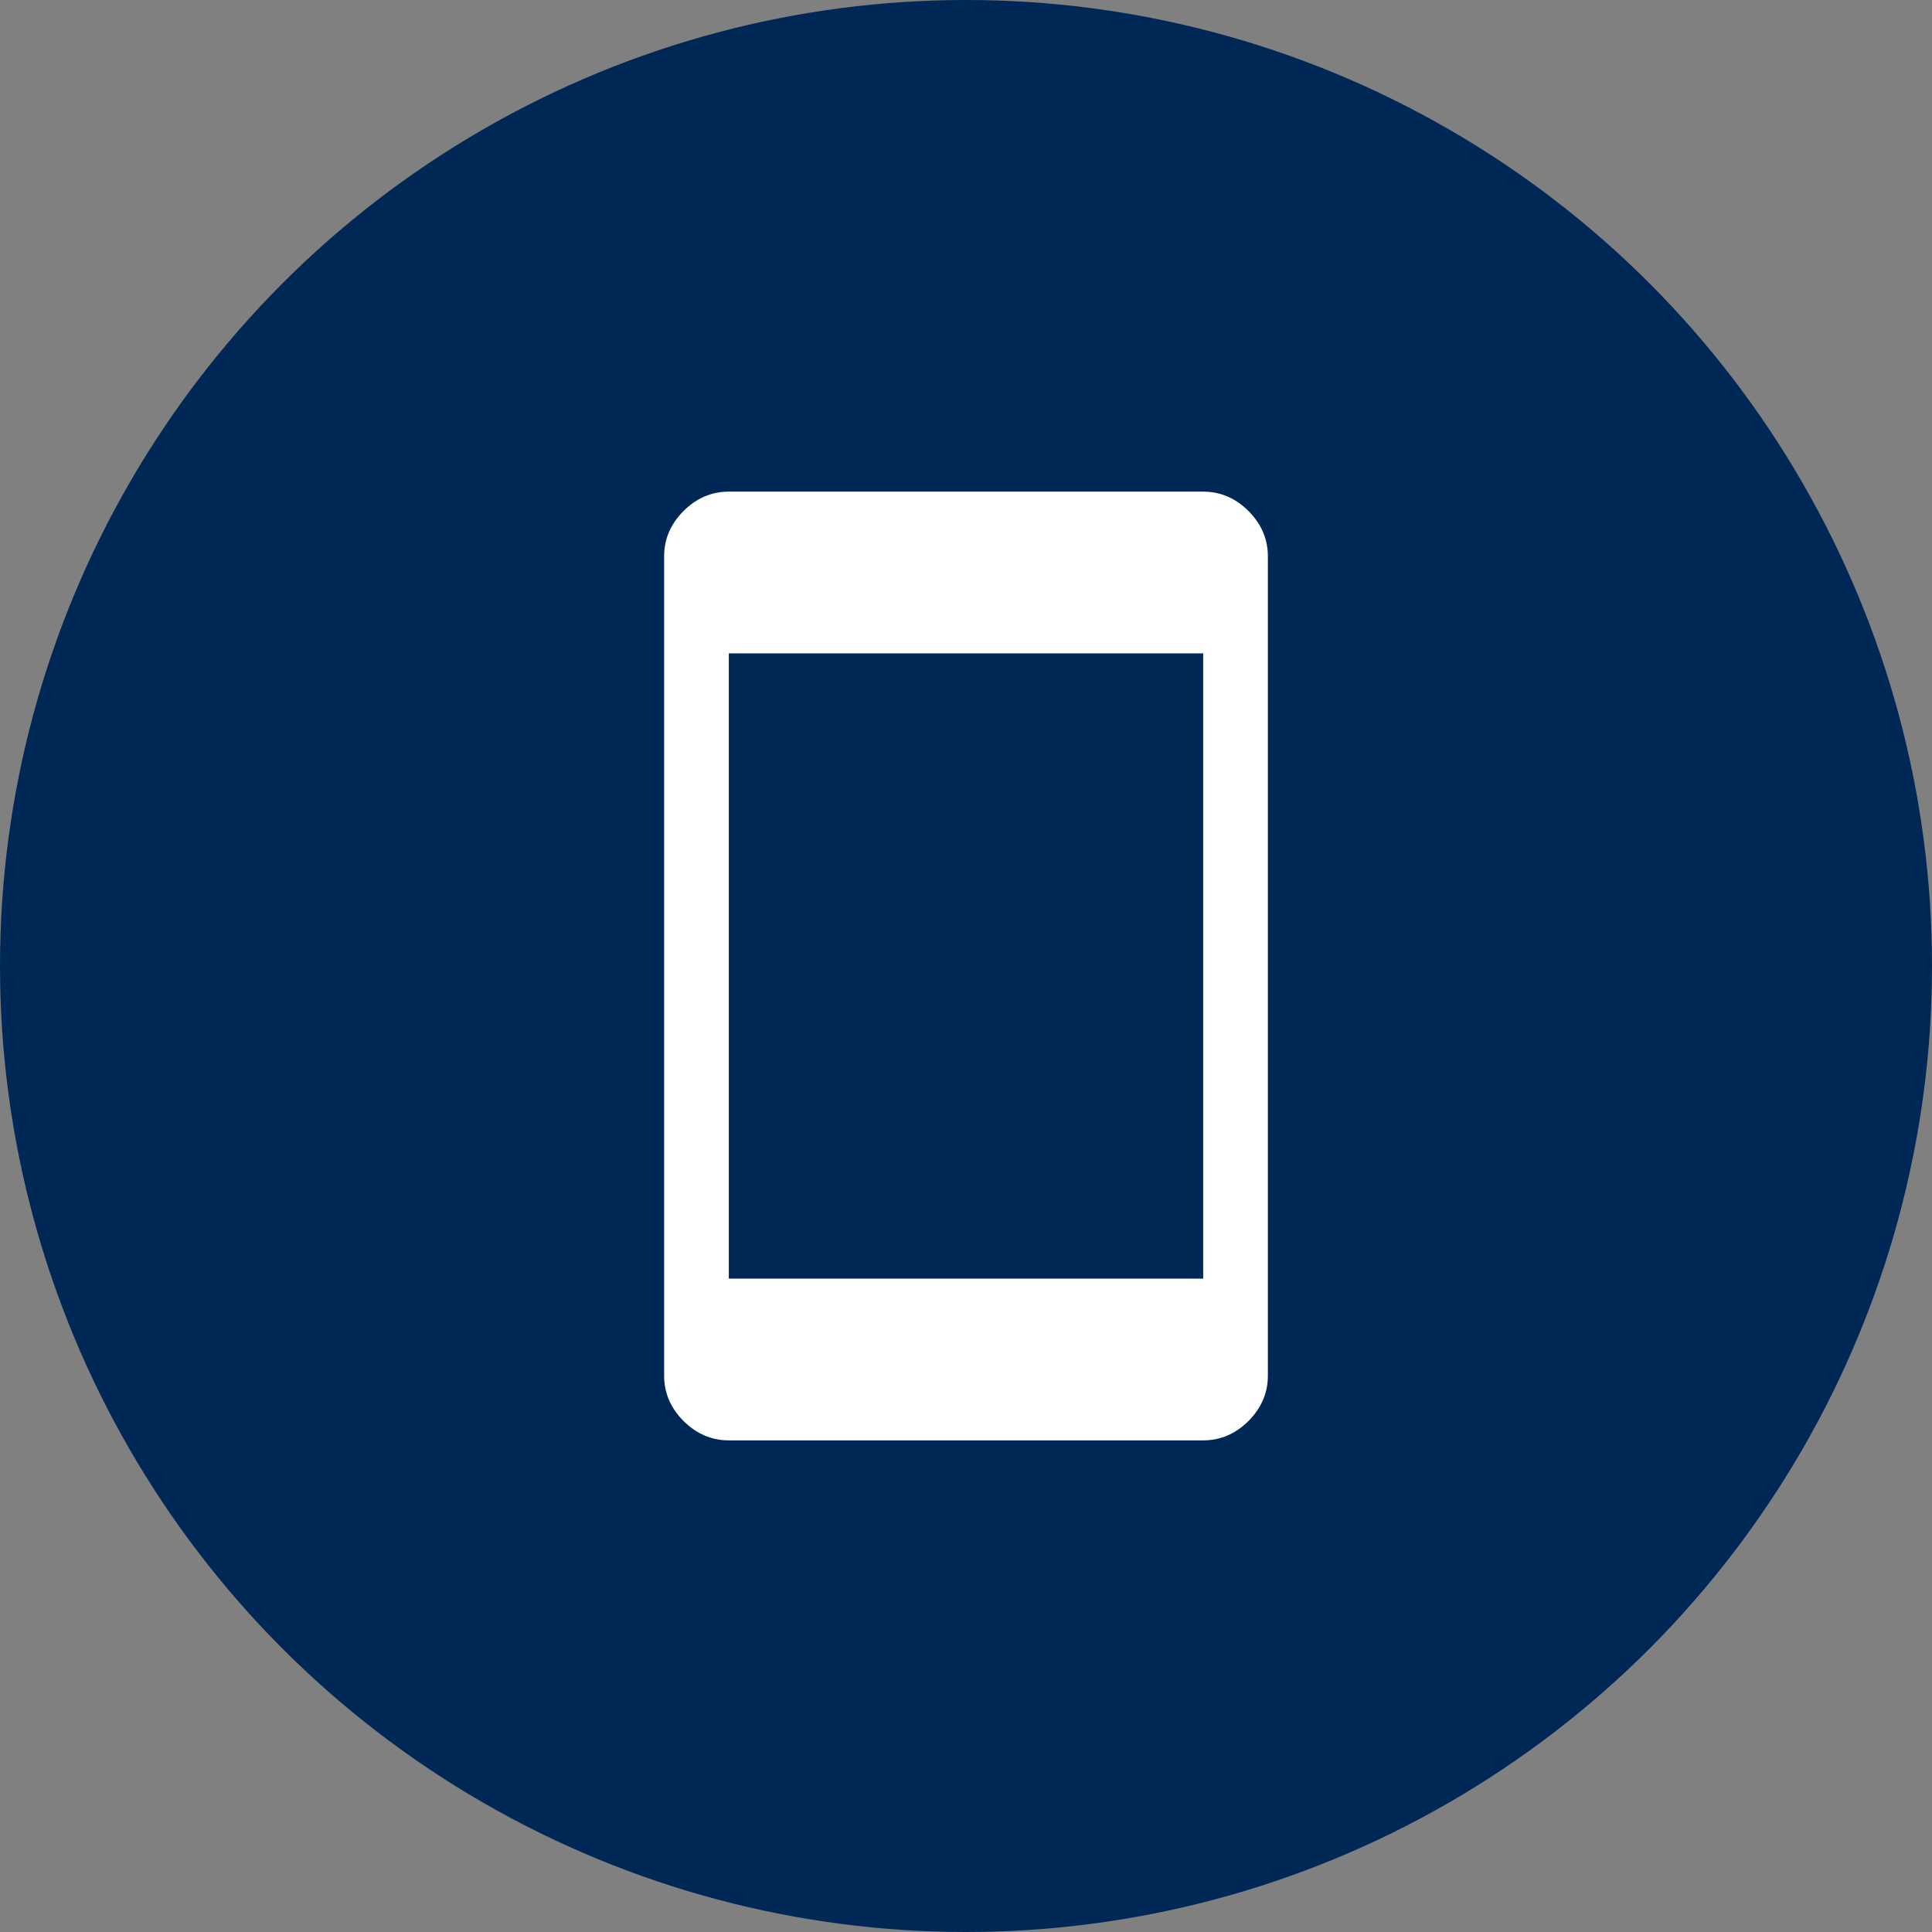 <svg width="56" height="56" viewBox="0 0 56 56" fill="none" xmlns="http://www.w3.org/2000/svg">
<rect x="0" y="0" width="56" height="56" fill="#808080" stroke="none"/>
<circle cx="28" cy="28" r="28" fill="#002856"/>
<path d="M21.125 41.75C20.625 41.75 20.188 41.562 19.812 41.188C19.438 40.812 19.25 40.375 19.25 39.875V16.125C19.25 15.625 19.438 15.188 19.812 14.812C20.188 14.438 20.625 14.25 21.125 14.25H34.875C35.375 14.25 35.812 14.438 36.188 14.812C36.562 15.188 36.75 15.625 36.75 16.125V39.875C36.75 40.375 36.562 40.812 36.188 41.188C35.812 41.562 35.375 41.75 34.875 41.75H21.125ZM21.125 37.062H34.875V18.938H21.125V37.062Z" fill="white"/>
</svg>
